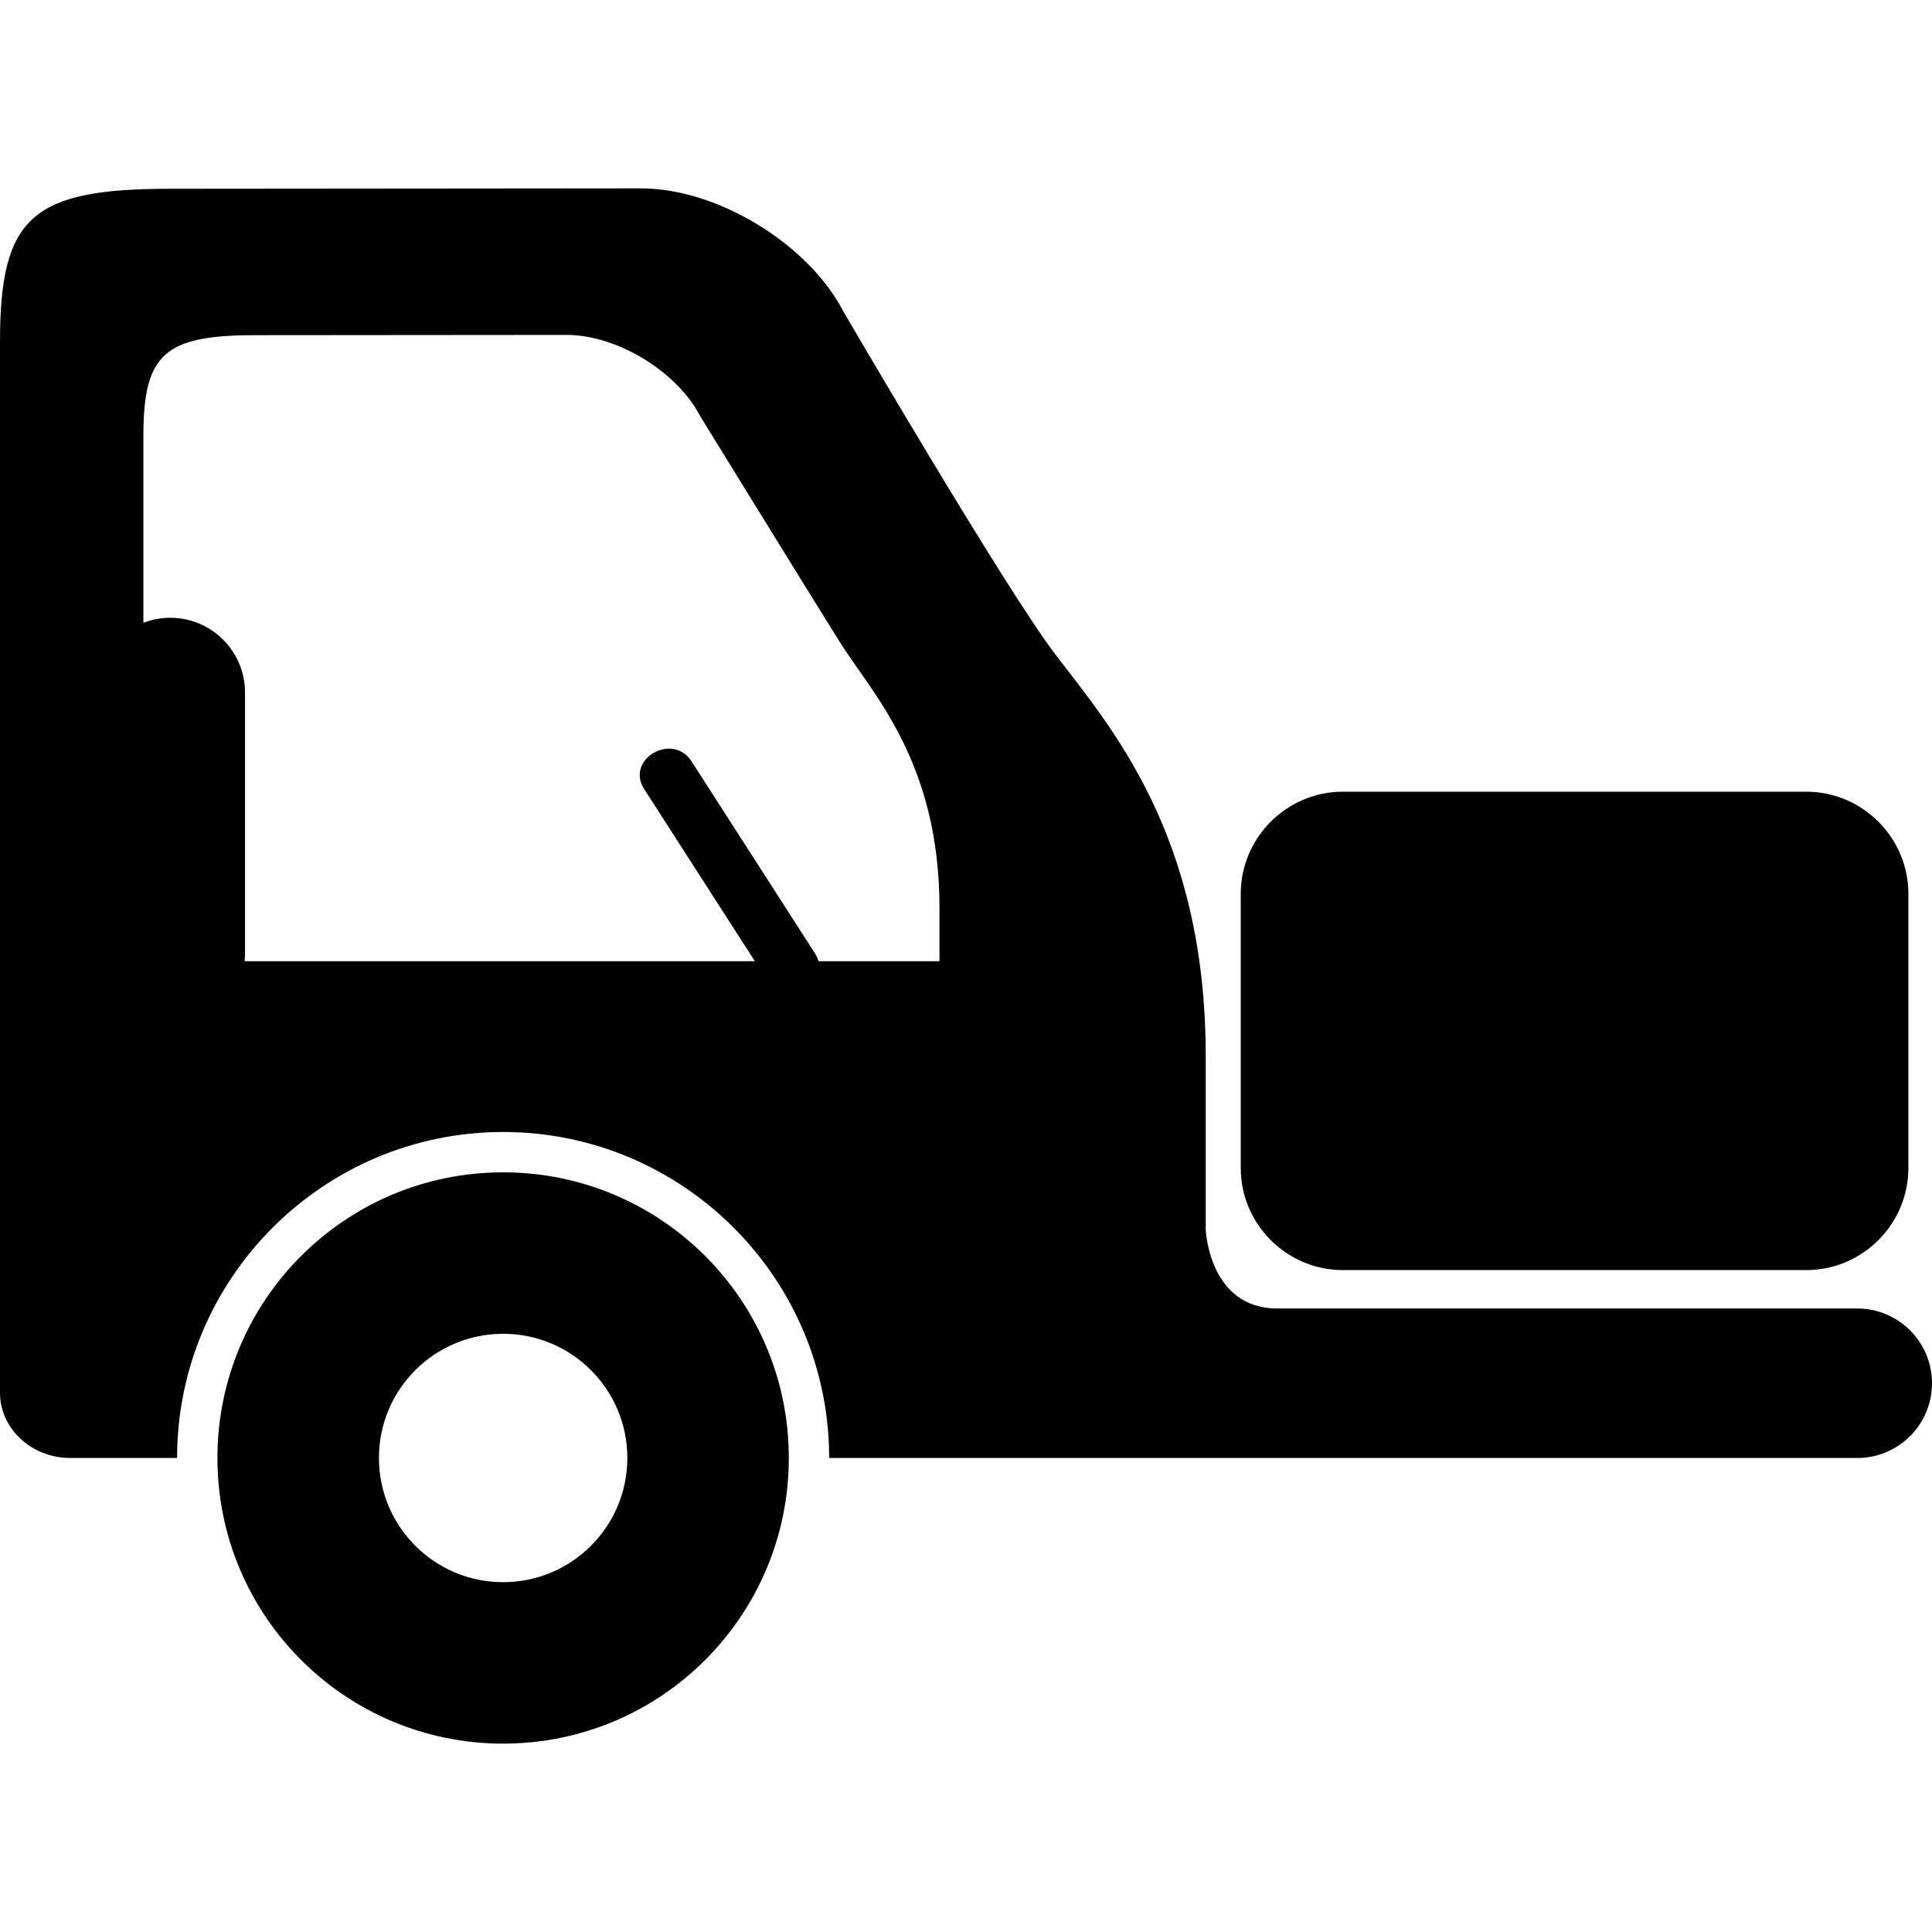 <?xml version="1.0" encoding="iso-8859-1"?>
<!-- Uploaded to: SVG Repo, www.svgrepo.com, Generator: SVG Repo Mixer Tools -->
<!DOCTYPE svg PUBLIC "-//W3C//DTD SVG 1.1//EN" "http://www.w3.org/Graphics/SVG/1.1/DTD/svg11.dtd">
<svg fill="#000000" version="1.1" id="Capa_1" xmlns="http://www.w3.org/2000/svg" xmlns:xlink="http://www.w3.org/1999/xlink" 
	 width="800px" height="800px" viewBox="0 0 352.168 352.168"
	 xml:space="preserve">
<g>
	<g>
		<path d="M244.771,231.514h84.486c10.233,0,18.606-8.373,18.606-18.605v-49.99c0-10.234-8.373-18.606-18.606-18.606h-84.486
			c-10.231,0-18.605,8.372-18.605,18.606v49.99C226.165,223.141,234.539,231.514,244.771,231.514z"/>
		<path d="M91.71,213.696c-28.766,0-52.076,23.301-52.076,52.068c0,28.766,23.31,52.067,52.076,52.067
			c28.773,0,52.077-23.302,52.077-52.067C143.787,236.997,120.483,213.696,91.71,213.696z M91.71,288.401
			c-12.505,0-22.636-10.133-22.636-22.637c0-12.511,10.131-22.638,22.636-22.638c12.504,0,22.642,10.127,22.642,22.638
			C114.352,278.268,104.214,288.401,91.71,288.401z"/>
		<path d="M338.542,238.514c0,0-74.71,0-105.71,0c-12.5,0-13.051-14.386-13.051-14.386v-31.594
			c0-40.402-17.342-60.033-27.467-73.329c-9.23-12.121-38.596-62.447-38.596-62.447c-6.387-12.332-22.975-22.422-36.863-22.422
			L30.939,34.41C5.832,34.41,0,39.534,0,62.269v191.585c0,6.578,5.745,11.91,12.832,11.91H32.28
			c0-32.766,26.661-59.423,59.43-59.423c32.771,0,59.432,26.657,59.432,59.423h187.4c7.526,0,13.626-6.098,13.626-13.625
			C352.168,244.618,346.068,238.514,338.542,238.514z M171.246,175.208h-22.054c-0.13-0.481-0.345-0.974-0.664-1.47
			c-7.488-11.649-14.977-23.299-22.465-34.948c-3.474-5.404-12.133-0.395-8.635,5.048c6.722,10.456,13.443,20.913,20.165,31.37
			H44.592c0.043-0.441,0.068-0.888,0.068-1.339v-47.635c0-7.526-6.104-13.627-13.626-13.627c-1.729,0-3.376,0.335-4.897,0.922
			V79.492c0-15.01,3.85-18.396,20.428-18.396l56.727-0.048c9.17,0,20.122,6.662,24.339,14.805c0,0,20.456,33.23,25.483,41.23
			c5.871,9.343,18.135,21.74,18.135,48.416v9.708H171.246z"/>
	</g>
</g>
</svg>